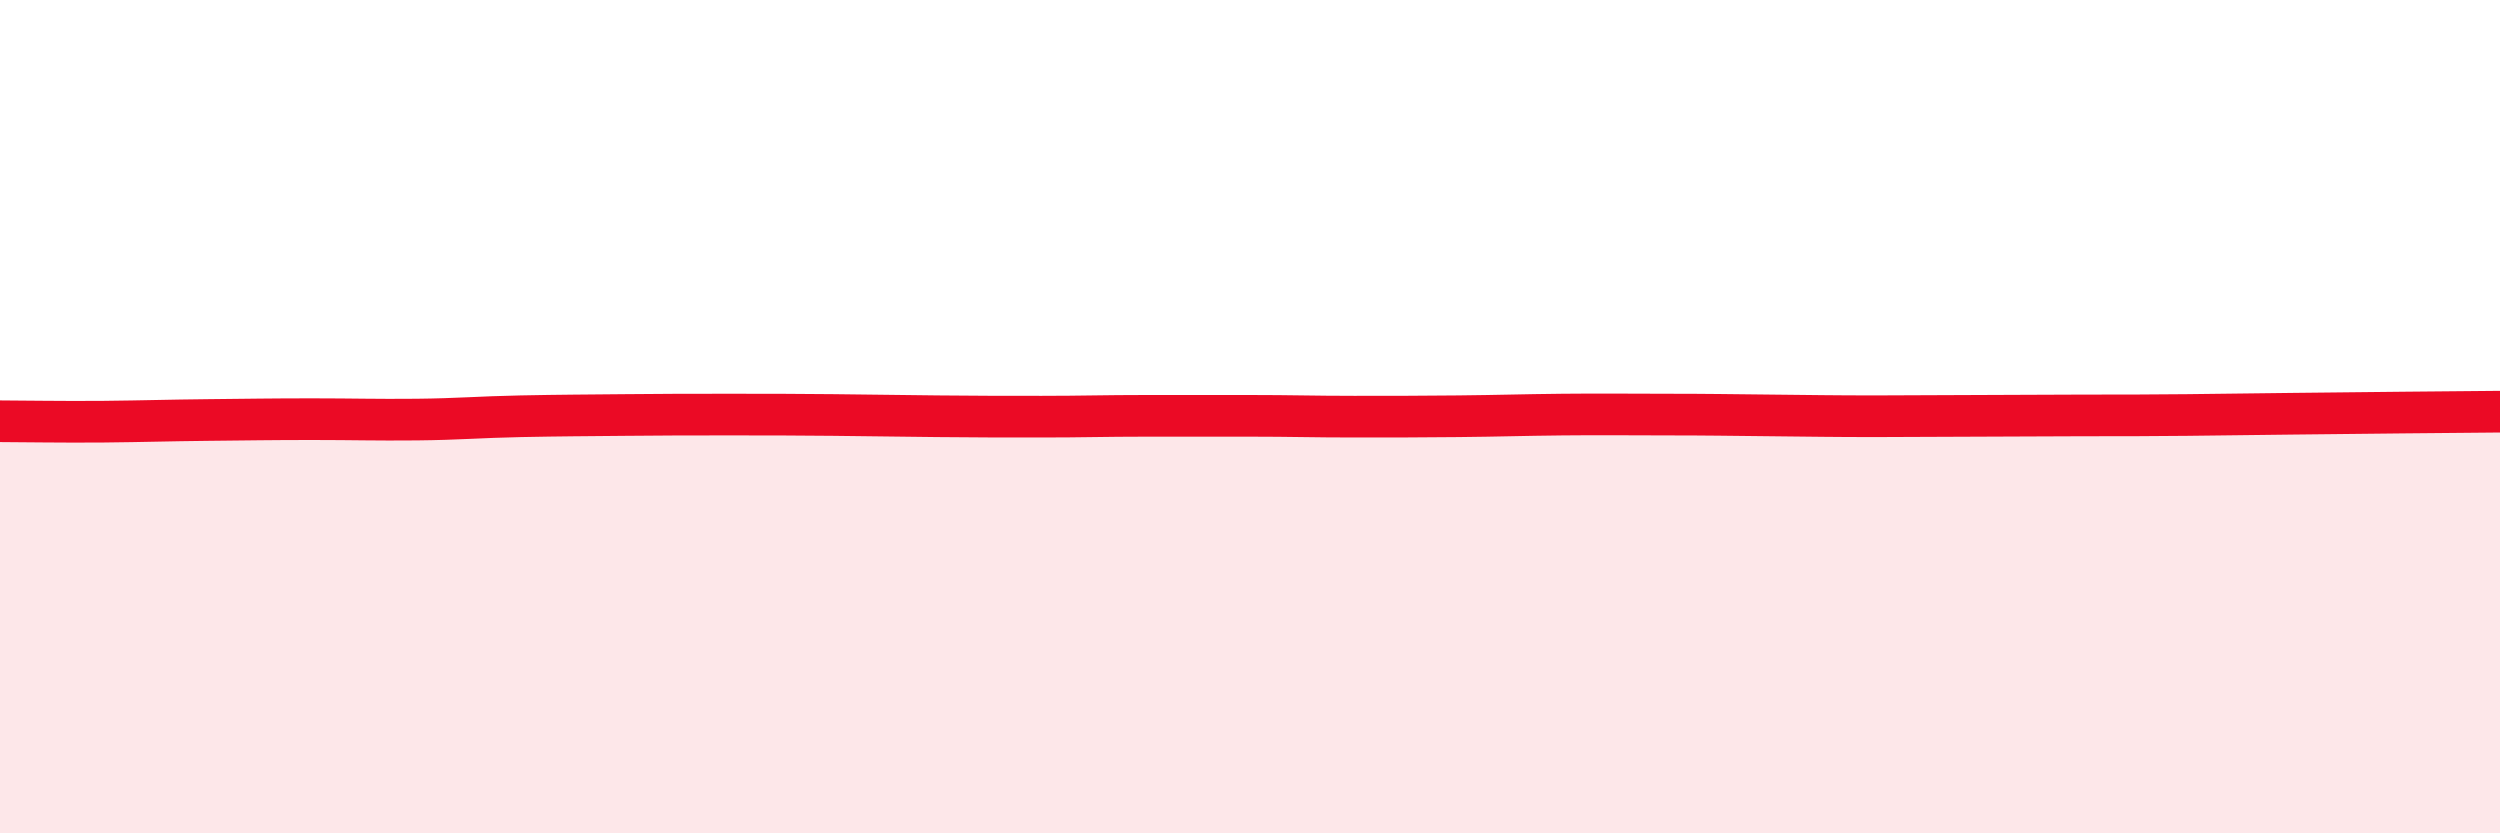 
    <svg width="60" height="20" viewBox="0 0 60 20" xmlns="http://www.w3.org/2000/svg">
      <path
        d="M 0,10.11 C 0.5,10.11 1.5,10.13 2.5,10.12 C 3.5,10.11 4,10.09 5,10.08 C 6,10.07 6.5,10.06 7.5,10.06 C 8.5,10.06 9,10.08 10,10.07 C 11,10.06 11.5,10.01 12.5,9.99 C 13.5,9.97 14,9.97 15,9.96 C 16,9.95 16.5,9.95 17.5,9.95 C 18.5,9.95 19,9.95 20,9.96 C 21,9.97 21.5,9.98 22.5,9.99 C 23.5,10 24,10 25,10 C 26,10 26.5,9.98 27.5,9.98 C 28.5,9.98 29,9.98 30,9.98 C 31,9.98 31.5,10 32.5,10 C 33.5,10 34,10 35,9.99 C 36,9.98 36.5,9.96 37.5,9.95 C 38.5,9.94 39,9.95 40,9.95 C 41,9.95 41.5,9.96 42.5,9.97 C 43.5,9.98 44,9.99 45,9.99 C 46,9.99 46.5,9.98 47.5,9.98 C 48.5,9.98 49,9.97 50,9.97 C 51,9.97 51.5,9.97 52.5,9.96 C 53.5,9.95 53.5,9.95 55,9.93 C 56.5,9.91 59,9.89 60,9.88L60 20L0 20Z"
        fill="#EB0A25"
        opacity="0.1"
        stroke-linecap="round"
        stroke-linejoin="round"
      />
      <path
        d="M 0,10.11 C 0.5,10.11 1.5,10.13 2.5,10.12 C 3.5,10.11 4,10.09 5,10.08 C 6,10.07 6.5,10.06 7.5,10.06 C 8.5,10.06 9,10.08 10,10.07 C 11,10.06 11.5,10.01 12.5,9.99 C 13.5,9.97 14,9.97 15,9.96 C 16,9.95 16.5,9.95 17.5,9.95 C 18.5,9.95 19,9.95 20,9.96 C 21,9.97 21.5,9.98 22.5,9.99 C 23.5,10 24,10 25,10 C 26,10 26.5,9.98 27.5,9.98 C 28.5,9.98 29,9.98 30,9.98 C 31,9.98 31.5,10 32.5,10 C 33.5,10 34,10 35,9.99 C 36,9.98 36.5,9.96 37.5,9.95 C 38.5,9.94 39,9.95 40,9.95 C 41,9.95 41.5,9.96 42.5,9.97 C 43.5,9.98 44,9.99 45,9.99 C 46,9.99 46.5,9.98 47.5,9.98 C 48.5,9.98 49,9.97 50,9.97 C 51,9.97 51.5,9.97 52.5,9.96 C 53.5,9.95 53.5,9.95 55,9.93 C 56.5,9.91 59,9.89 60,9.88"
        stroke="#EB0A25"
        stroke-width="1"
        fill="none"
        stroke-linecap="round"
        stroke-linejoin="round"
      />
    </svg>
  